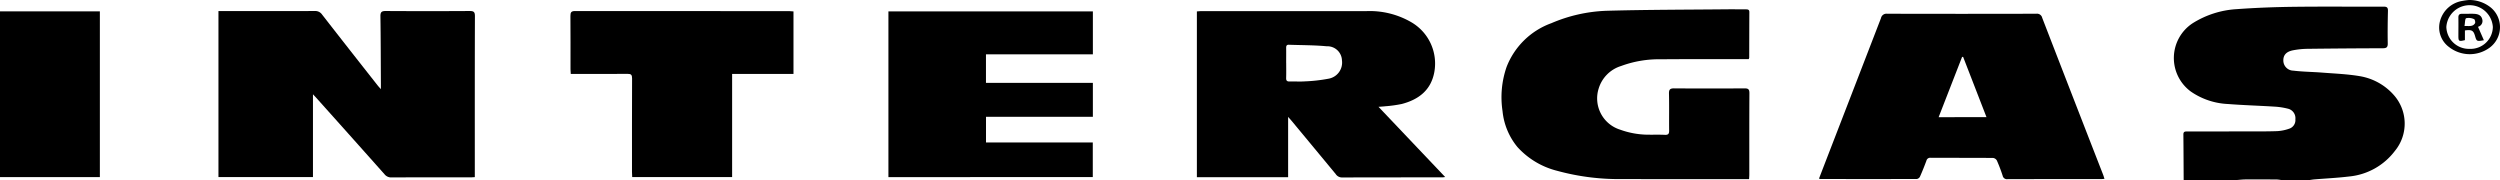 <svg id="Group_5042" data-name="Group 5042" xmlns="http://www.w3.org/2000/svg" xmlns:xlink="http://www.w3.org/1999/xlink" width="312.083" height="22.47" viewBox="0 0 312.083 22.47">
  <defs>
    <clipPath id="clip-path">
      <rect id="Rectangle_11011" data-name="Rectangle 11011" width="312.083" height="22.469" fill="none"/>
    </clipPath>
  </defs>
  <g id="Group_5025" data-name="Group 5025" clip-path="url(#clip-path)">
    <path id="Path_40033" data-name="Path 40033" d="M343.842,22.686c-.01-1.9-.017-3.8-.035-5.695,0-.4.268-.36.523-.36q3.549-.006,7.1-.01c1.362,0,2.724.013,4.084-.035a5.326,5.326,0,0,0,1.487-.3,1.119,1.119,0,0,0,.786-1.183,1.216,1.216,0,0,0-.858-1.3,8.75,8.75,0,0,0-1.7-.273c-1.952-.125-3.909-.177-5.857-.33a8.839,8.839,0,0,1-4.628-1.551,5.191,5.191,0,0,1,.209-8.525,11.592,11.592,0,0,1,5.522-1.767c2.373-.173,4.755-.262,7.135-.291,3.727-.047,7.454-.006,11.181-.021.414,0,.563.1.552.534-.034,1.356-.048,2.713-.025,4.069.008.489-.18.591-.625.592q-4.671.012-9.343.07a10.22,10.22,0,0,0-1.871.187c-.842.169-1.211.615-1.194,1.284a1.267,1.267,0,0,0,1.246,1.254c1.179.143,2.373.15,3.559.242,1.557.123,3.127.181,4.664.435a7.252,7.252,0,0,1,4.306,2.35,5.366,5.366,0,0,1,.145,7,8.133,8.133,0,0,1-5.763,3.191c-1.416.171-2.845.238-4.267.354-.2.017-.4.053-.6.08h-3.574a4.608,4.608,0,0,0-.547-.067c-1.287-.008-2.573-.013-3.86-.006-.369,0-.737.048-1.106.073Z" transform="translate(-71.248 -0.216)"/>
    <path id="Path_40034" data-name="Path 40034" d="M34.43,1.746h.607c3.811,0,7.623,0,11.435-.009a1.011,1.011,0,0,1,.893.44q3.457,4.439,6.943,8.855c.092.116.192.224.4.461,0-.317,0-.492,0-.666-.015-2.814-.017-5.628-.058-8.442-.007-.525.16-.652.666-.649q5.233.031,10.465,0c.487,0,.667.09.665.634-.022,6.511-.014,13.021-.014,19.531v.573c-.209.011-.358.026-.507.026-3.3,0-6.6-.007-9.9.01a1.047,1.047,0,0,1-.867-.4q-4.249-4.776-8.516-9.535c-.112-.126-.23-.246-.414-.444V22.465H34.43Z" transform="translate(-7.16 -0.361)"/>
    <path id="Path_40035" data-name="Path 40035" d="M286.692,22.741q.552-1.436,1.109-2.877,3.317-8.575,6.629-17.155a.69.69,0,0,1,.758-.544q9.316.025,18.632,0a.661.661,0,0,1,.733.507q3.792,9.809,7.613,19.606c.059.154.1.314.163.5-.179.012-.312.028-.446.028-3.879,0-7.759,0-11.638.006a.542.542,0,0,1-.626-.422,20.242,20.242,0,0,0-.722-1.9.64.64,0,0,0-.469-.322c-2.6-.021-5.207-.01-7.81-.021a.475.475,0,0,0-.518.366c-.248.667-.511,1.328-.8,1.979a.552.552,0,0,1-.381.3q-6.048.02-12.1,0c-.029,0-.058-.025-.132-.059M304.686,7.558l-.131-.009-2.93,7.527H307.6c-.988-2.548-1.952-5.033-2.915-7.518" transform="translate(-59.619 -0.45)"/>
    <path id="Path_40036" data-name="Path 40036" d="M211.309,13.695l8.327,8.768c-.165.019-.268.041-.372.041-4.169,0-8.337,0-12.5.013a.94.94,0,0,1-.8-.432q-2.741-3.315-5.49-6.624c-.116-.139-.238-.272-.445-.507v7.529H188.638V1.789c.2-.013.4-.038.6-.038q10.284,0,20.569,0a10.342,10.342,0,0,1,5.611,1.393,5.963,5.963,0,0,1,2.863,6.206c-.411,2.266-1.956,3.44-4.062,3.992a16.1,16.1,0,0,1-2.066.287c-.228.029-.459.039-.84.07M199.788,8.216c0,.627.014,1.253-.006,1.879-.01.329.1.451.436.441.627-.021,1.259.032,1.885-.014a19.946,19.946,0,0,0,2.972-.335A2.043,2.043,0,0,0,206.749,7.9a1.82,1.82,0,0,0-1.9-1.76c-1.567-.148-3.152-.133-4.728-.19-.278-.01-.34.14-.337.383.009.626,0,1.252,0,1.879" transform="translate(-39.228 -0.363)"/>
    <path id="Path_40037" data-name="Path 40037" d="M267.557,22.666h-.627c-5.037,0-10.075.01-15.112-.01a29.127,29.127,0,0,1-8.22-1.029,9.953,9.953,0,0,1-4.955-2.966,8.321,8.321,0,0,1-1.862-4.489,11.542,11.542,0,0,1,.508-5.515A9.434,9.434,0,0,1,242.875,3.2a19.106,19.106,0,0,1,6.93-1.55c5.016-.139,10.035-.133,15.054-.183.765-.008,1.531.007,2.3.007.242,0,.436.024.433.346-.01,1.9-.011,3.8-.017,5.7a.723.723,0,0,1-.064.164h-.563c-3.471,0-6.943-.006-10.415.021a13.624,13.624,0,0,0-4.951.839,4.228,4.228,0,0,0-2.8,2.813,4.088,4.088,0,0,0,2.68,5.134,10.462,10.462,0,0,0,3.7.629c.63.006,1.26-.014,1.888.017.4.019.534-.112.529-.515-.018-1.543.015-3.087-.02-4.629-.012-.516.138-.661.653-.657q4.391.034,8.781,0c.458,0,.608.117.606.6-.021,3.391-.011,6.782-.013,10.173,0,.166-.017.331-.028.561" transform="translate(-49.215 -0.305)"/>
    <path id="Path_40038" data-name="Path 40038" d="M165.546,1.8V7.158H152.2V10.72h13.345v4.236h-13.34v3.2h13.33v4.326H140.023V1.8Z" transform="translate(-29.119 -0.374)"/>
    <path id="Path_40039" data-name="Path 40039" d="M117.749,1.784V9.59h-7.66V22.468H97.617c-.009-.2-.026-.409-.027-.62,0-3.9-.008-7.8.01-11.695,0-.445-.112-.578-.567-.573-2.143.024-4.287.01-6.431.01h-.656c-.013-.217-.032-.4-.032-.576,0-2.22.009-4.441-.01-6.661,0-.442.091-.616.583-.615q13.372.02,26.743.011c.165,0,.329.021.52.035" transform="translate(-18.696 -0.361)"/>
    <rect id="Rectangle_11010" data-name="Rectangle 11010" width="12.466" height="20.689" transform="translate(0 1.419)"/>
    <path id="Path_40040" data-name="Path 40040" d="M388.158,0a4.267,4.267,0,0,1,2.766.977,3.185,3.185,0,0,1-.215,4.992,4.194,4.194,0,0,1-5.027-.085,3.034,3.034,0,0,1-1.126-3.309A3.445,3.445,0,0,1,387.342.113,7.3,7.3,0,0,1,388.158,0m.078,6.1a2.783,2.783,0,0,0,2.9-2.721,2.909,2.909,0,0,0-5.806-.015,2.817,2.817,0,0,0,2.9,2.736" transform="translate(-79.945 0)"/>
    <path id="Path_40041" data-name="Path 40041" d="M389.912,3.8l.733,1.671c-.872.166-.914.142-1.1-.52-.2-.694-.412-.821-1.268-.7V5.462c-.75.185-.813.14-.815-.524,0-.761.014-1.524,0-2.285-.009-.355.127-.486.473-.478.492.013.986-.022,1.477,0,.454.025.888.139,1.023.665a.747.747,0,0,1-.519.954m-1.692-.1c.567-.008,1.038.109,1.313-.34.07-.115-.02-.482-.111-.512a1.586,1.586,0,0,0-.989-.119c-.162.07-.137.574-.213.971" transform="translate(-80.574 -0.451)"/>
  </g>
</svg>
